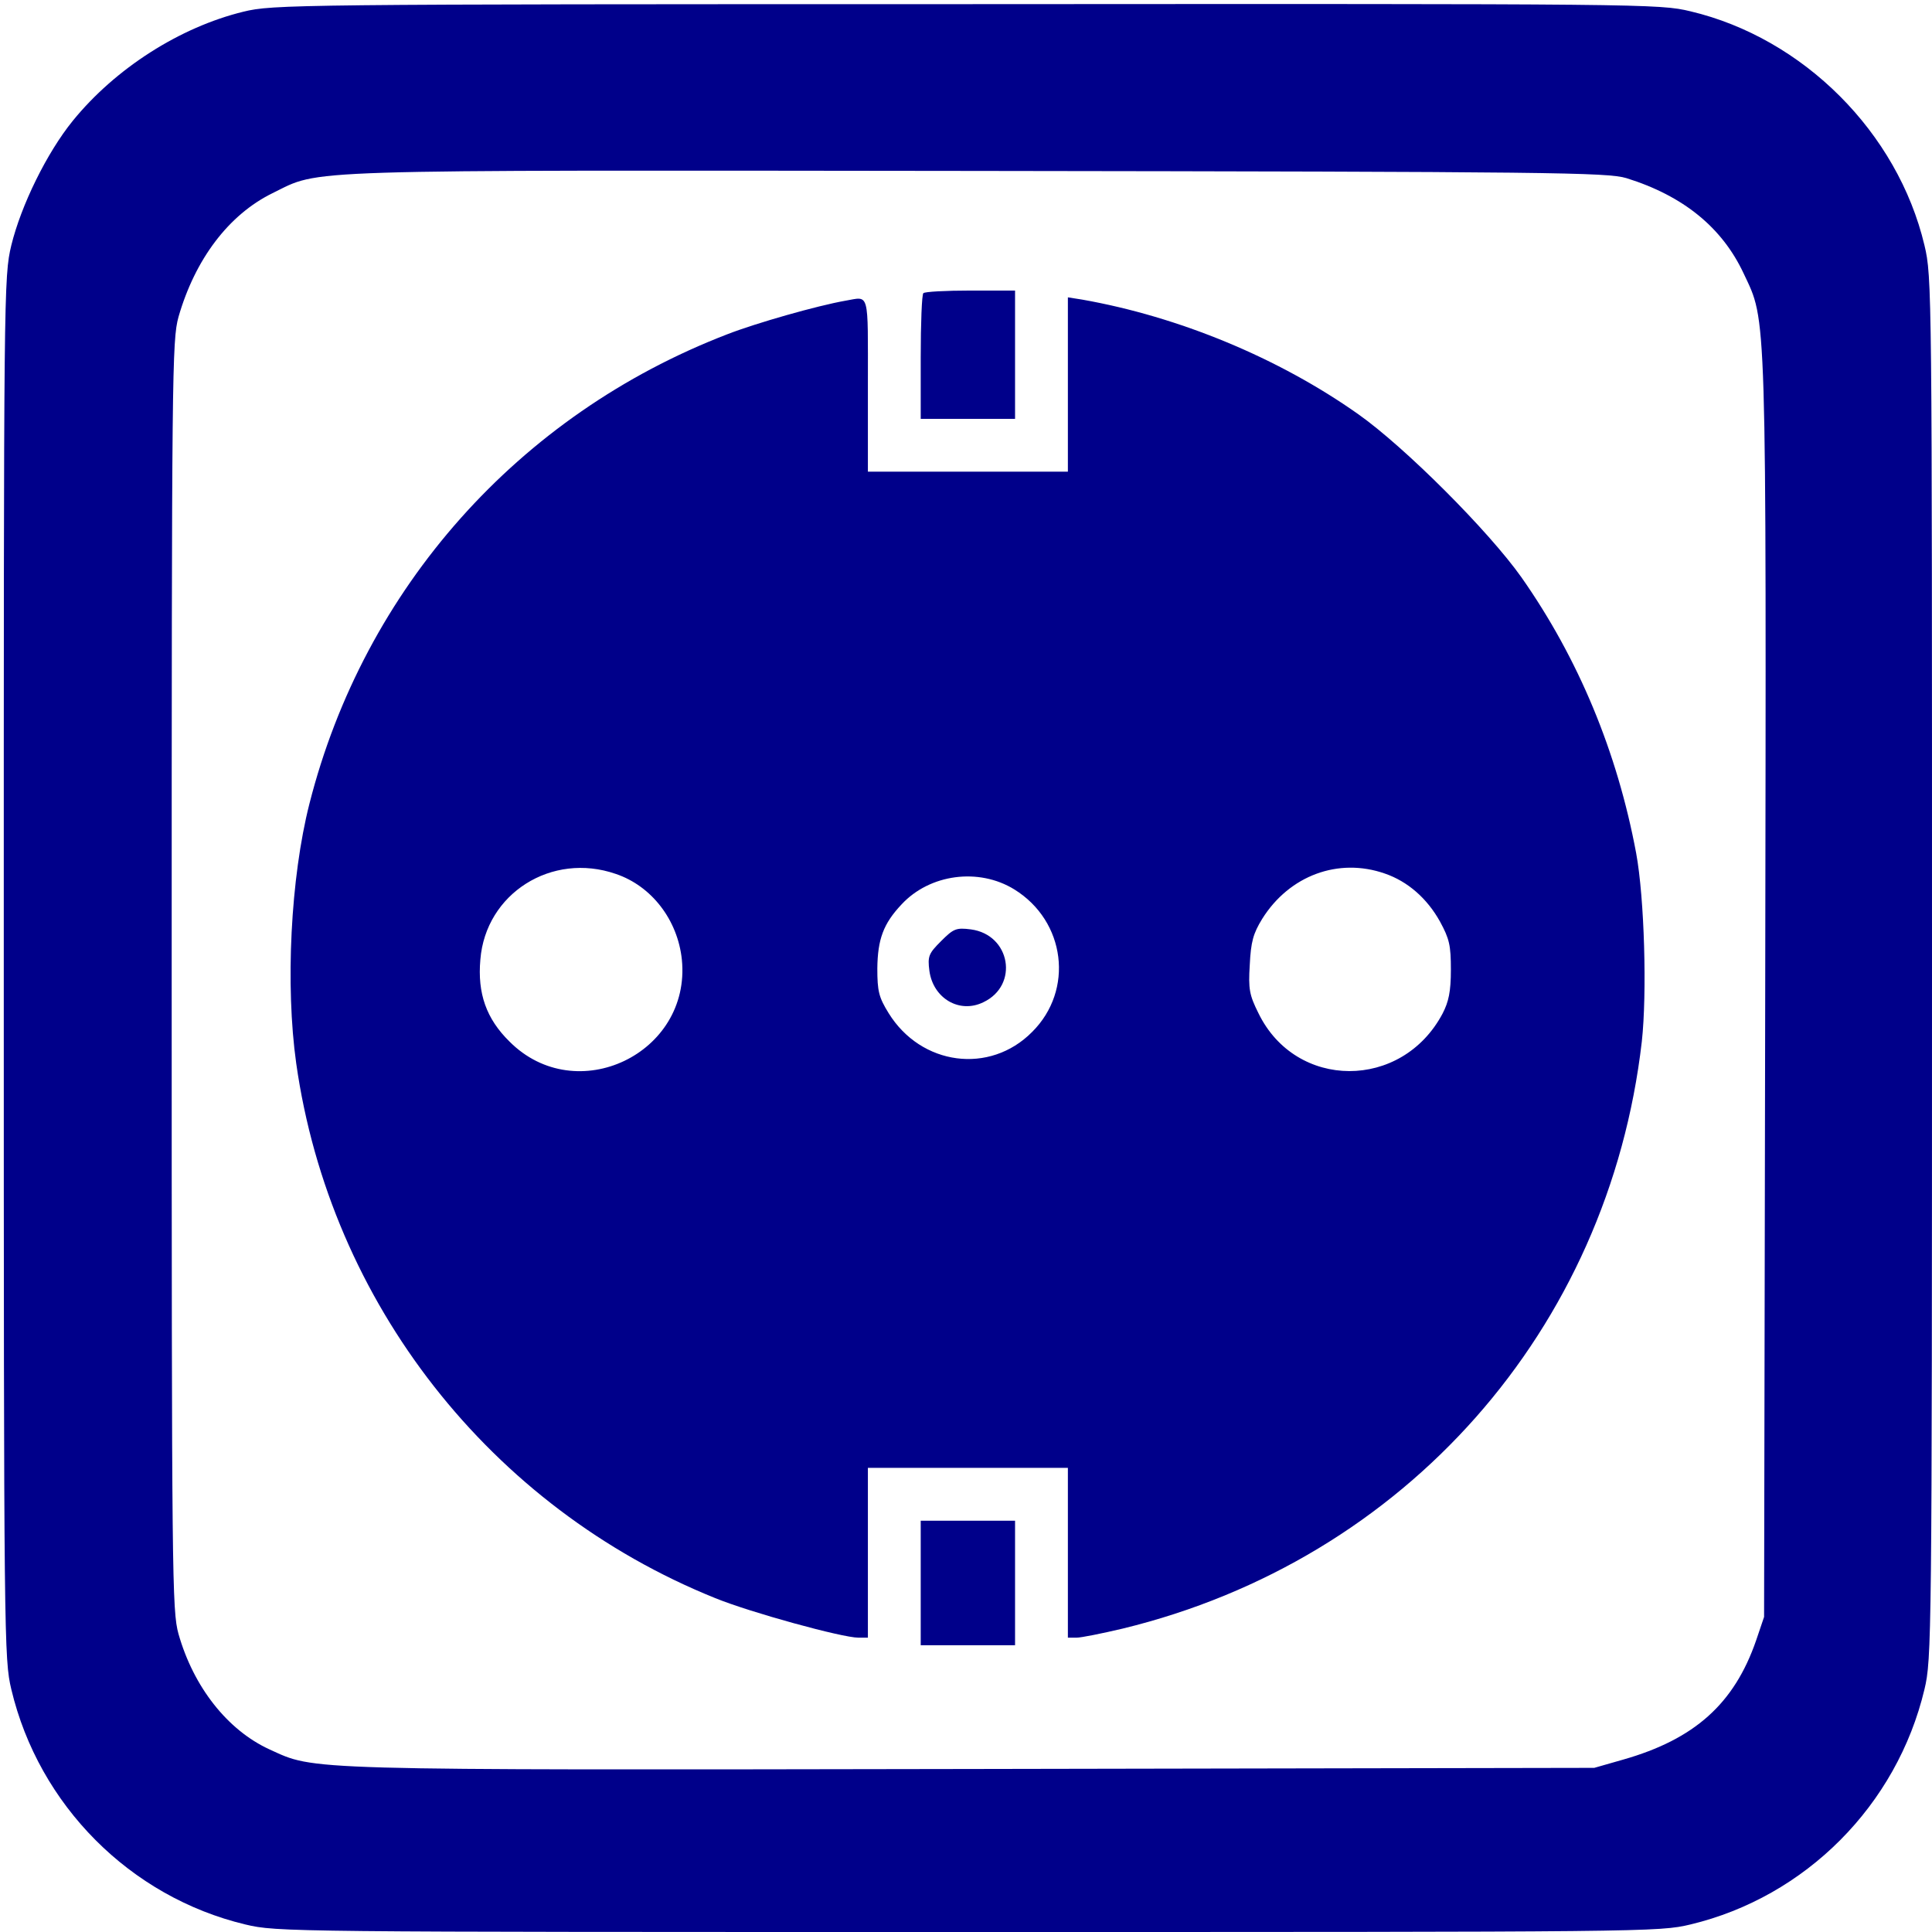 <svg version="1.0" xmlns="http://www.w3.org/2000/svg" width="682.7" height="682.7" viewBox="0 0 512 512"><g fill="#00008A"><path d="M645 5089c-168-41-339-150-452-289-69-85-137-224-163-330-20-84-20-114-20-1915C10 768 11 723 30 643 103 336 345 93 650 20 734 0 760 0 2565 0s1831 0 1915 20c305 73 547 316 620 623 19 80 20 125 20 1912 0 1801 0 1831-20 1915-71 299-321 549-620 620-84 20-113 20-1920 19-1784 0-1837-1-1915-20zm3665-441c151-47 254-131 311-253 61-130 60-69 57-1896l-3-1664-21-62c-58-168-163-262-352-316l-77-22-1650-3c-1793-3-1738-4-1861 52-111 51-201 165-241 306-17 62-18 146-18 1745 0 1601 1 1683 18 1745 44 153 133 271 249 328 131 64 36 61 1868 59 1531-2 1669-4 1720-19z" transform="matrix(.1 0 0 -.1 0 512)"/><path d="M2447 4343c-4-3-7-80-7-170v-163h250v340h-118c-65 0-122-3-125-7z" transform="matrix(.1 0 0 -.1 0 512)"/><path d="M2240 4323c-74-13-236-59-313-89-553-213-962-673-1107-1244-50-197-64-481-35-688 90-635 515-1177 1110-1417 93-38 337-105 380-105h25v450h530V780h23c12 0 67 11 122 24 749 182 1288 792 1376 1556 14 127 7 380-15 499-50 268-153 516-304 731-87 123-309 345-432 432-212 150-477 259-732 304l-38 6v-462h-530v230c0 253 5 234-60 223zm-608-1519c95-32 164-122 175-227 25-249-280-395-457-217-61 60-85 127-77 217 14 175 189 286 359 227zm2038 1c61-21 112-66 146-127 25-46 29-63 29-128 0-58-6-85-22-116-108-204-389-203-488 1-24 48-27 64-23 128 3 61 9 83 33 122 72 115 202 163 325 120zm-982-42c136-84 159-267 47-378-112-113-294-89-380 50-26 42-30 58-30 119 1 77 16 118 64 169 75 81 205 98 299 40z" transform="matrix(.1 0 0 -.1 0 512)"/><path d="M2494 2626c-33-33-36-40-31-79 10-73 80-114 143-83 95 45 72 179-33 193-39 5-46 2-79-31zM2440 925V760h250v330h-250V925z" transform="matrix(.1 0 0 -.1 0 512)"/></g></svg>